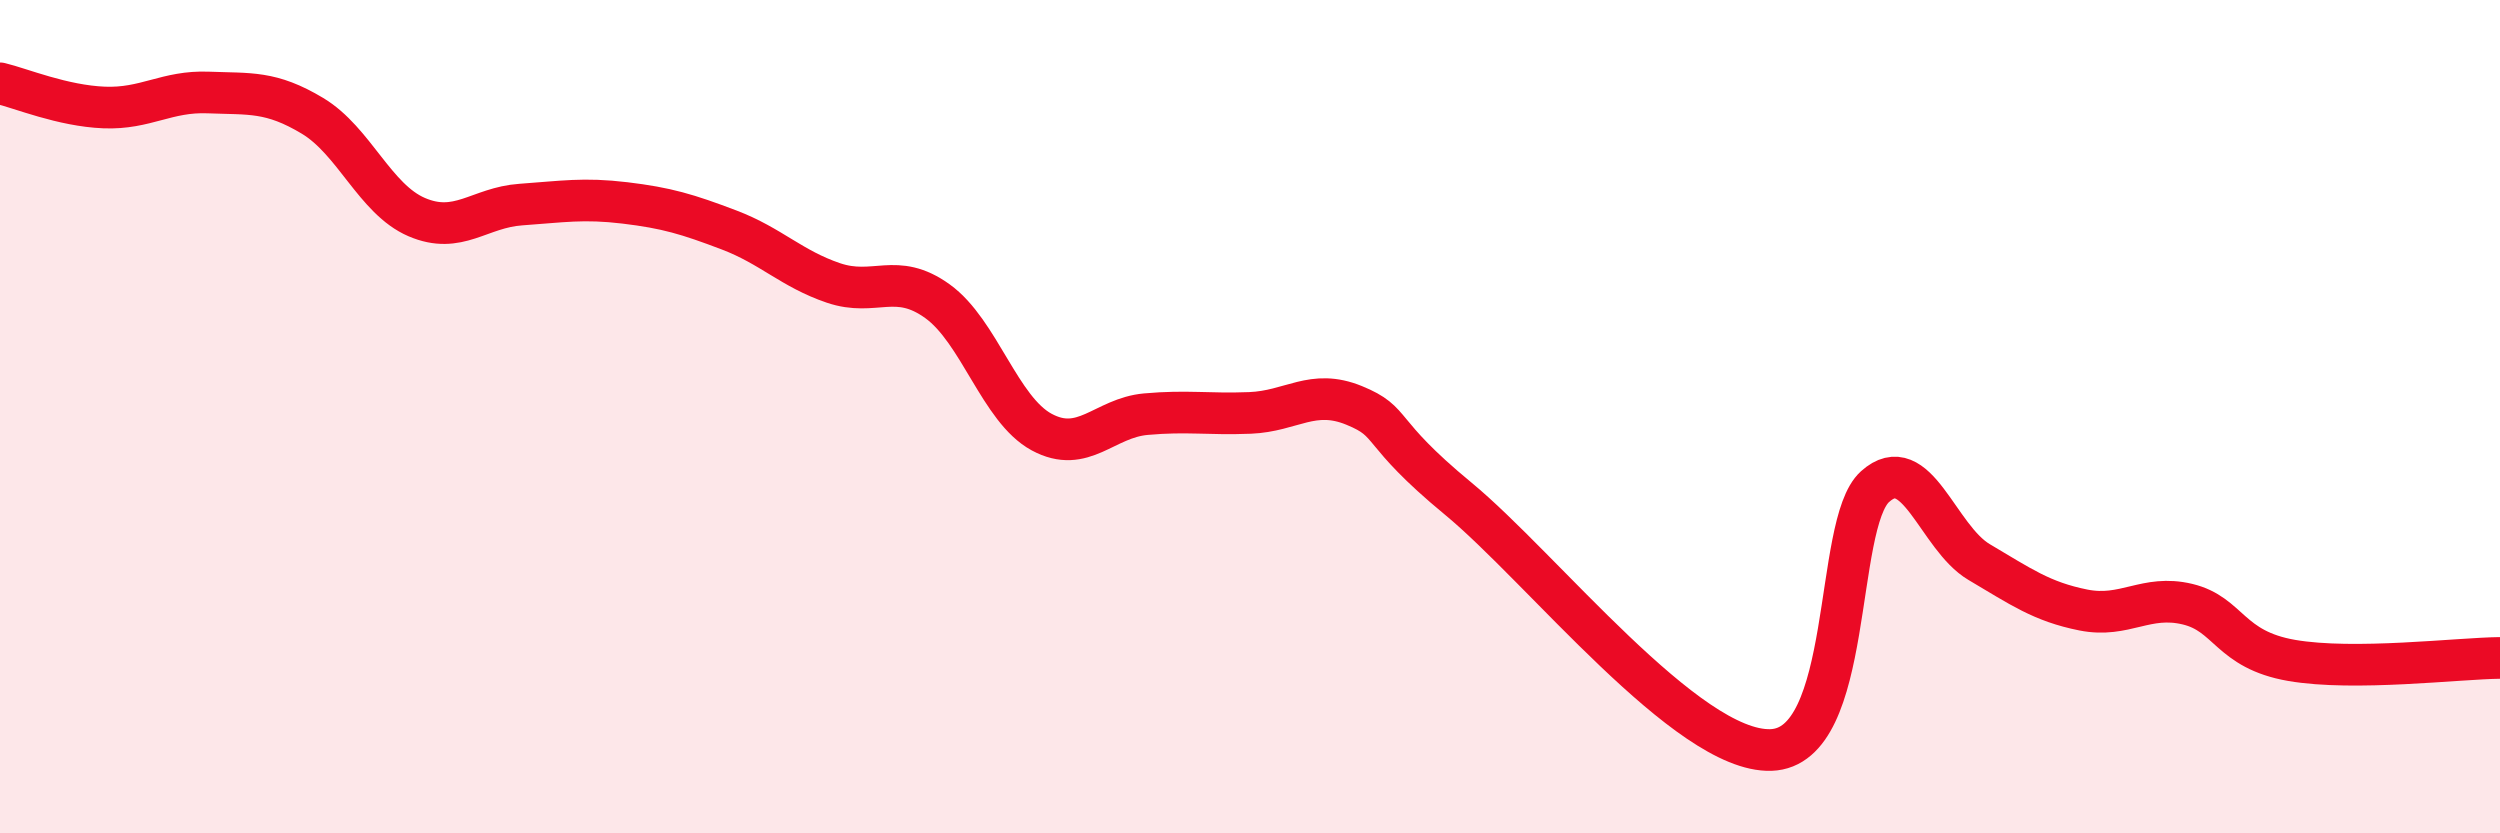 
    <svg width="60" height="20" viewBox="0 0 60 20" xmlns="http://www.w3.org/2000/svg">
      <path
        d="M 0,2 C 0.5,2.12 1.5,2.54 2.5,2.58 C 3.5,2.62 4,2.18 5,2.22 C 6,2.26 6.5,2.18 7.5,2.78 C 8.5,3.38 9,4.78 10,5.21 C 11,5.64 11.5,4.98 12.5,4.91 C 13.5,4.84 14,4.75 15,4.87 C 16,4.99 16.5,5.14 17.5,5.52 C 18.5,5.9 19,6.45 20,6.79 C 21,7.13 21.5,6.51 22.5,7.23 C 23.5,7.95 24,9.83 25,10.37 C 26,10.91 26.5,10.03 27.5,9.94 C 28.5,9.85 29,9.95 30,9.91 C 31,9.87 31.5,9.32 32.5,9.73 C 33.5,10.14 33,10.32 35,11.97 C 37,13.62 40.5,18.06 42.5,18 C 44.5,17.94 44,12.58 45,11.68 C 46,10.78 46.5,12.9 47.5,13.49 C 48.5,14.08 49,14.44 50,14.64 C 51,14.84 51.5,14.26 52.5,14.5 C 53.5,14.74 53.5,15.59 55,15.85 C 56.5,16.11 59,15.8 60,15.79L60 20L0 20Z"
        fill="#EB0A25"
        opacity="0.1"
        stroke-linecap="round"
        stroke-linejoin="round"
      />
      <path
        d="M 0,2 C 0.5,2.12 1.5,2.54 2.5,2.58 C 3.5,2.62 4,2.18 5,2.22 C 6,2.26 6.5,2.18 7.5,2.78 C 8.5,3.38 9,4.78 10,5.21 C 11,5.64 11.5,4.98 12.5,4.91 C 13.5,4.84 14,4.75 15,4.87 C 16,4.99 16.5,5.14 17.5,5.52 C 18.5,5.9 19,6.45 20,6.79 C 21,7.13 21.5,6.51 22.5,7.23 C 23.5,7.95 24,9.83 25,10.37 C 26,10.91 26.5,10.03 27.5,9.94 C 28.5,9.85 29,9.95 30,9.91 C 31,9.87 31.5,9.32 32.5,9.73 C 33.5,10.14 33,10.32 35,11.97 C 37,13.62 40.5,18.06 42.5,18 C 44.5,17.94 44,12.58 45,11.68 C 46,10.78 46.5,12.9 47.5,13.49 C 48.5,14.08 49,14.44 50,14.64 C 51,14.84 51.5,14.26 52.5,14.5 C 53.5,14.74 53.5,15.59 55,15.85 C 56.5,16.11 59,15.8 60,15.79"
        stroke="#EB0A25"
        stroke-width="1"
        fill="none"
        stroke-linecap="round"
        stroke-linejoin="round"
      />
    </svg>
  